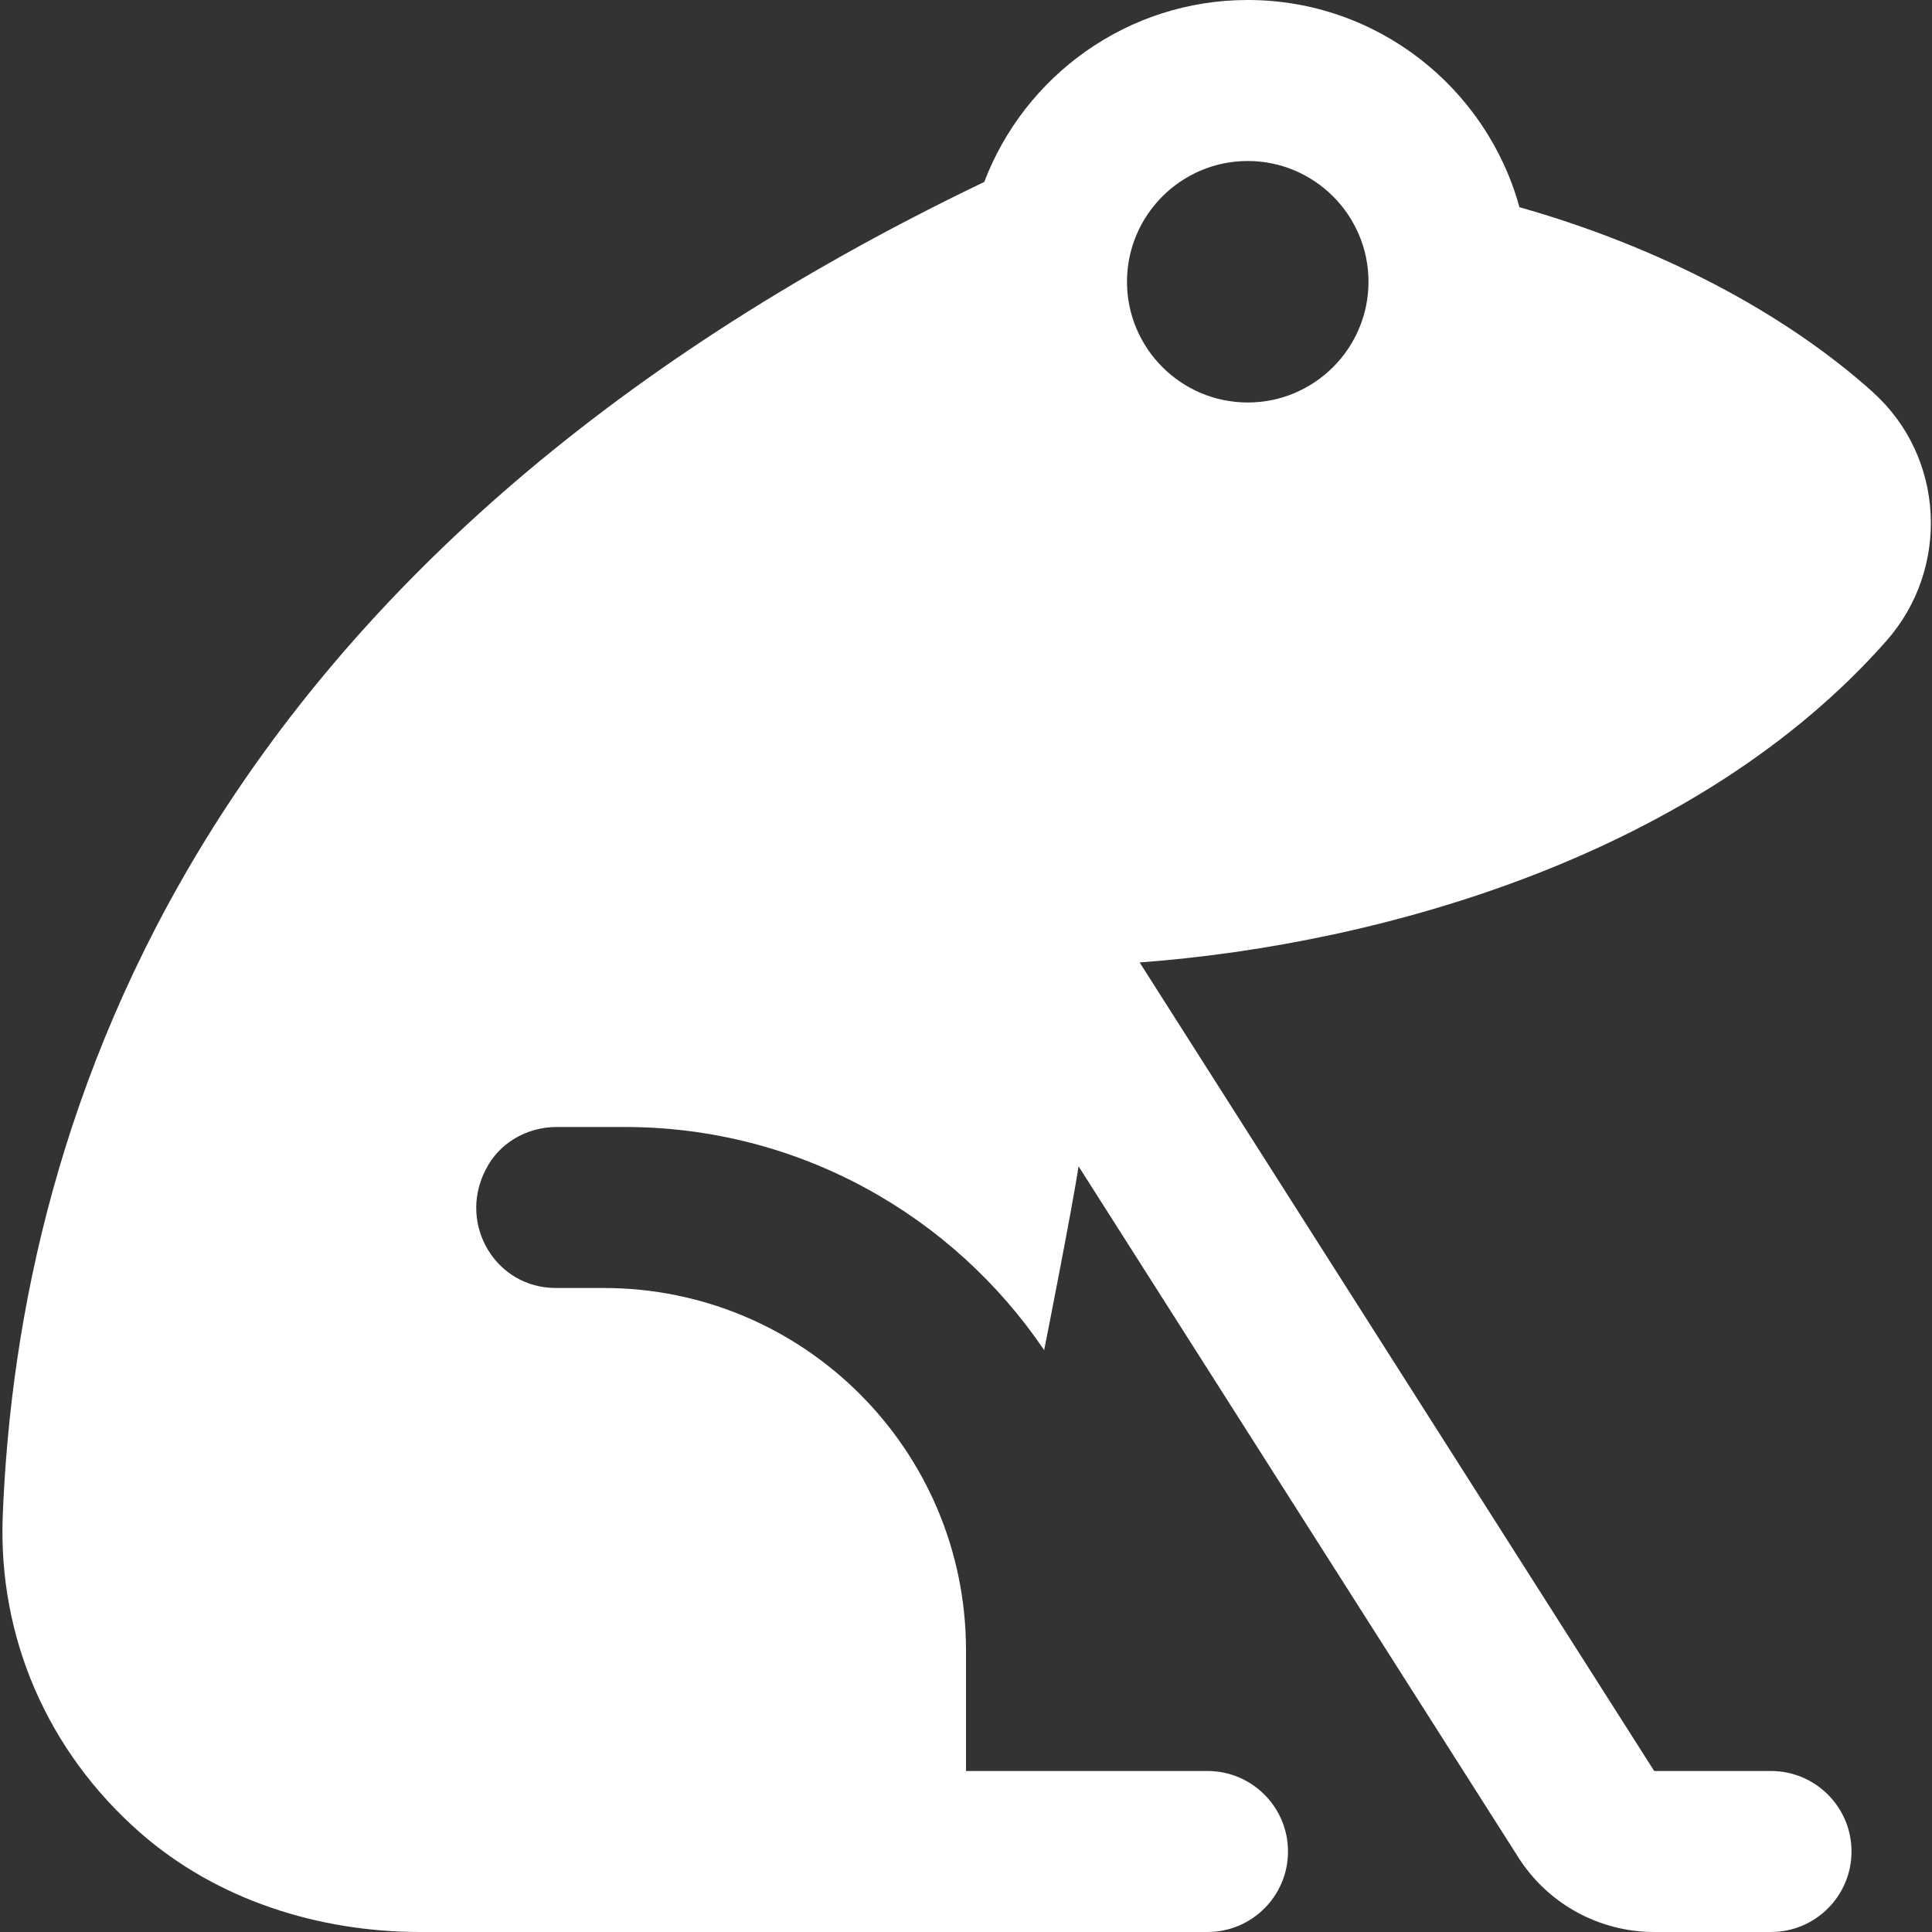 <svg xmlns="http://www.w3.org/2000/svg" xmlns:xlink="http://www.w3.org/1999/xlink" xmlns:svgjs="http://svgjs.dev/svgjs" id="Layer_1" data-name="Layer 1" viewBox="0 0 24 24" width="300" height="300"><rect x="0" y="0" width="24" height="24" fill="#333333" stroke="none"/><g transform="matrix(1,0,0,1,0,0)"><path d="m23.27,4.875c-1.114-1.002-2.68-1.816-4.395-2.301-.407-1.482-1.766-2.574-3.375-2.574-1.493,0-2.771.94-3.273,2.26C2.514,6.921.229,13.83.034,18.833c-.058,1.502.552,2.921,1.709,3.935.953.834,2.213,1.232,3.479,1.232h9.778c.552,0,1-.448,1-1h0c0-.552-.448-1-1-1h-3v-1.5c0-2.485-2.015-4.5-4.5-4.5h-.596c-.743,0-1.21-.782-.881-1.449.003-.007.006-.013.01-.02.164-.331.512-.531.881-.531h.848c2.165,0,4.078,1.101,5.209,2.772,0,0,.35-1.766.427-2.284l5.464,8.586c.367.577,1.004.926,1.687.926h1.451c.552,0,1-.448,1-1h0c0-.552-.448-1-1-1h-1.451l-6.392-10.044c3.059-.227,6.949-1.359,9.275-3.993.798-.903.725-2.288-.163-3.087Zm-7.77.125c-.827,0-1.5-.673-1.5-1.5s.673-1.5,1.5-1.5,1.5.673,1.5,1.5-.673,1.5-1.5,1.5Z" fill="#ffffffff" data-original-color="#000000ff" stroke="none"></path></g></svg>